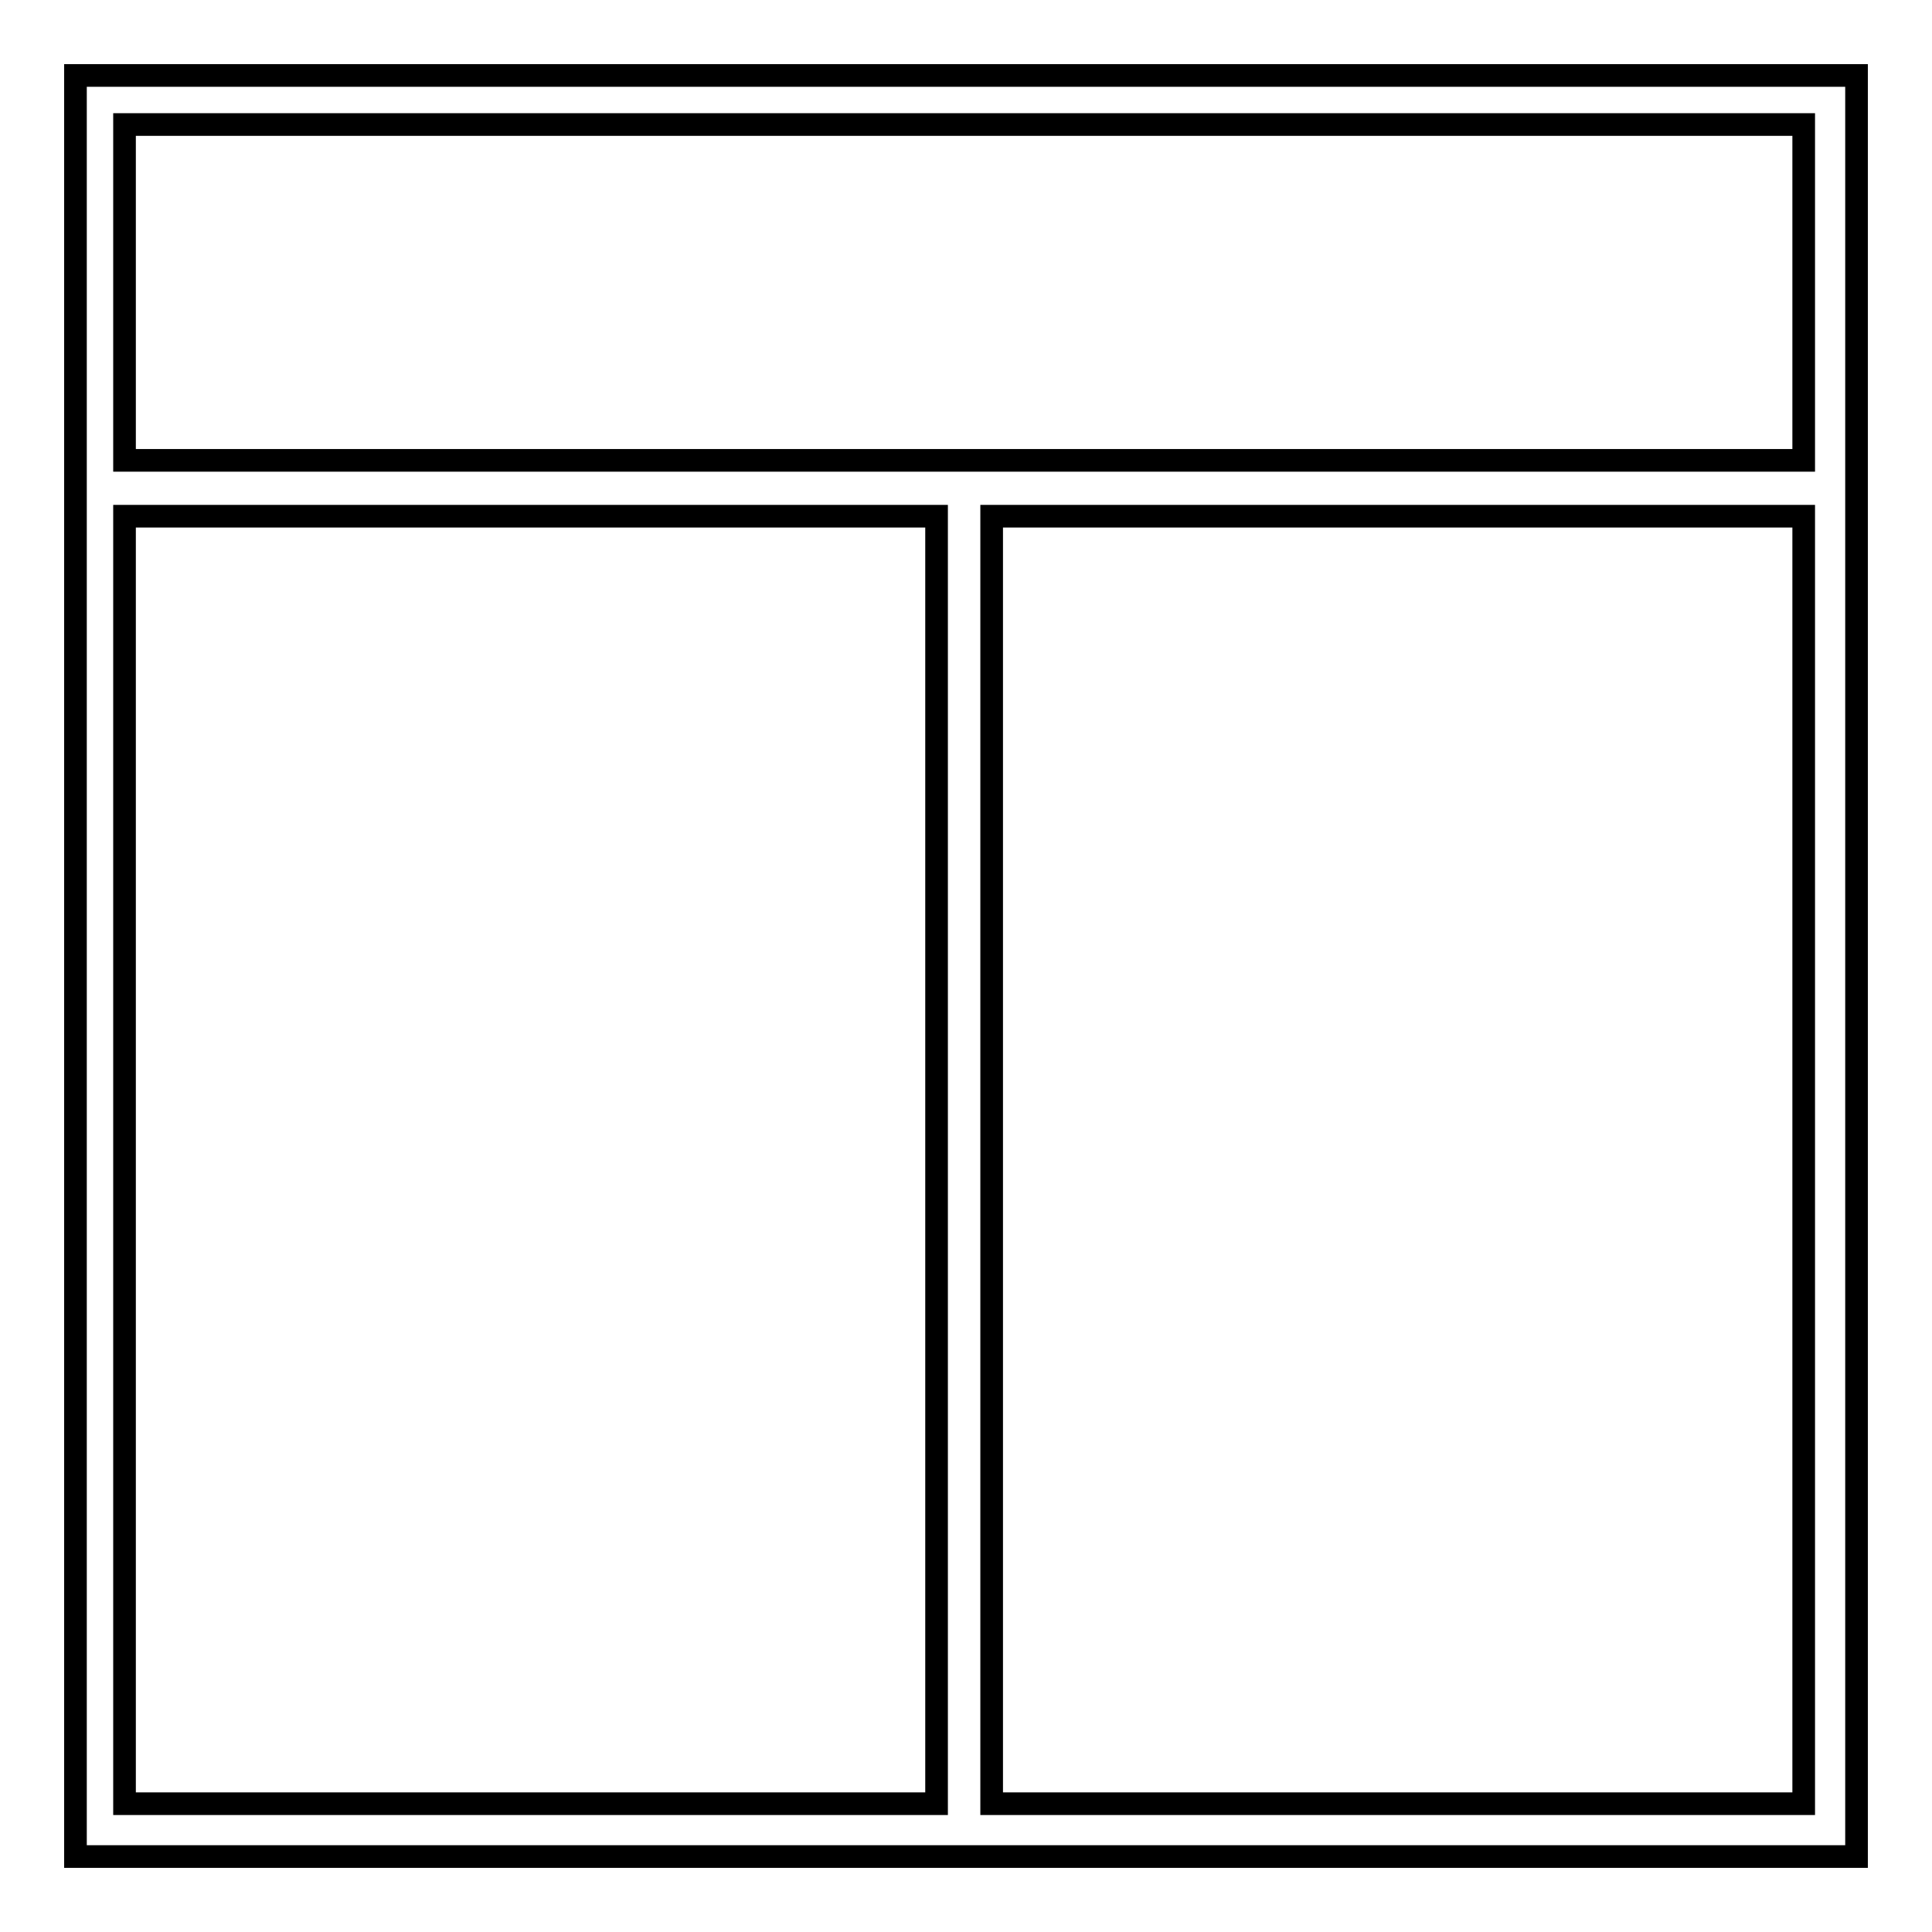 <?xml version="1.0" encoding="utf-8"?>
<!-- Svg Vector Icons : http://www.onlinewebfonts.com/icon -->
<!DOCTYPE svg PUBLIC "-//W3C//DTD SVG 1.1//EN" "http://www.w3.org/Graphics/SVG/1.1/DTD/svg11.dtd">
<svg version="1.1" xmlns="http://www.w3.org/2000/svg" xmlns:xlink="http://www.w3.org/1999/xlink" x="0px" y="0px" viewBox="0 0 256 256" enable-background="new 0 0 256 256" xml:space="preserve">
<g><g><g><path stroke-width="3" fill-opacity="0" stroke="#000000"  d="M10,128v118h118h118V128V10H128H10V128z M239,38.7V61H127.8H16.5V38.7V16.5h111.3H239L239,38.7L239,38.7z M124.1,153.7V239H70.3H16.5v-85.3V68.4h53.8h53.8V153.7z M239,153.7V239h-53.8h-53.8v-85.3V68.4h53.8H239V153.7L239,153.7z"/></g></g></g>
</svg>